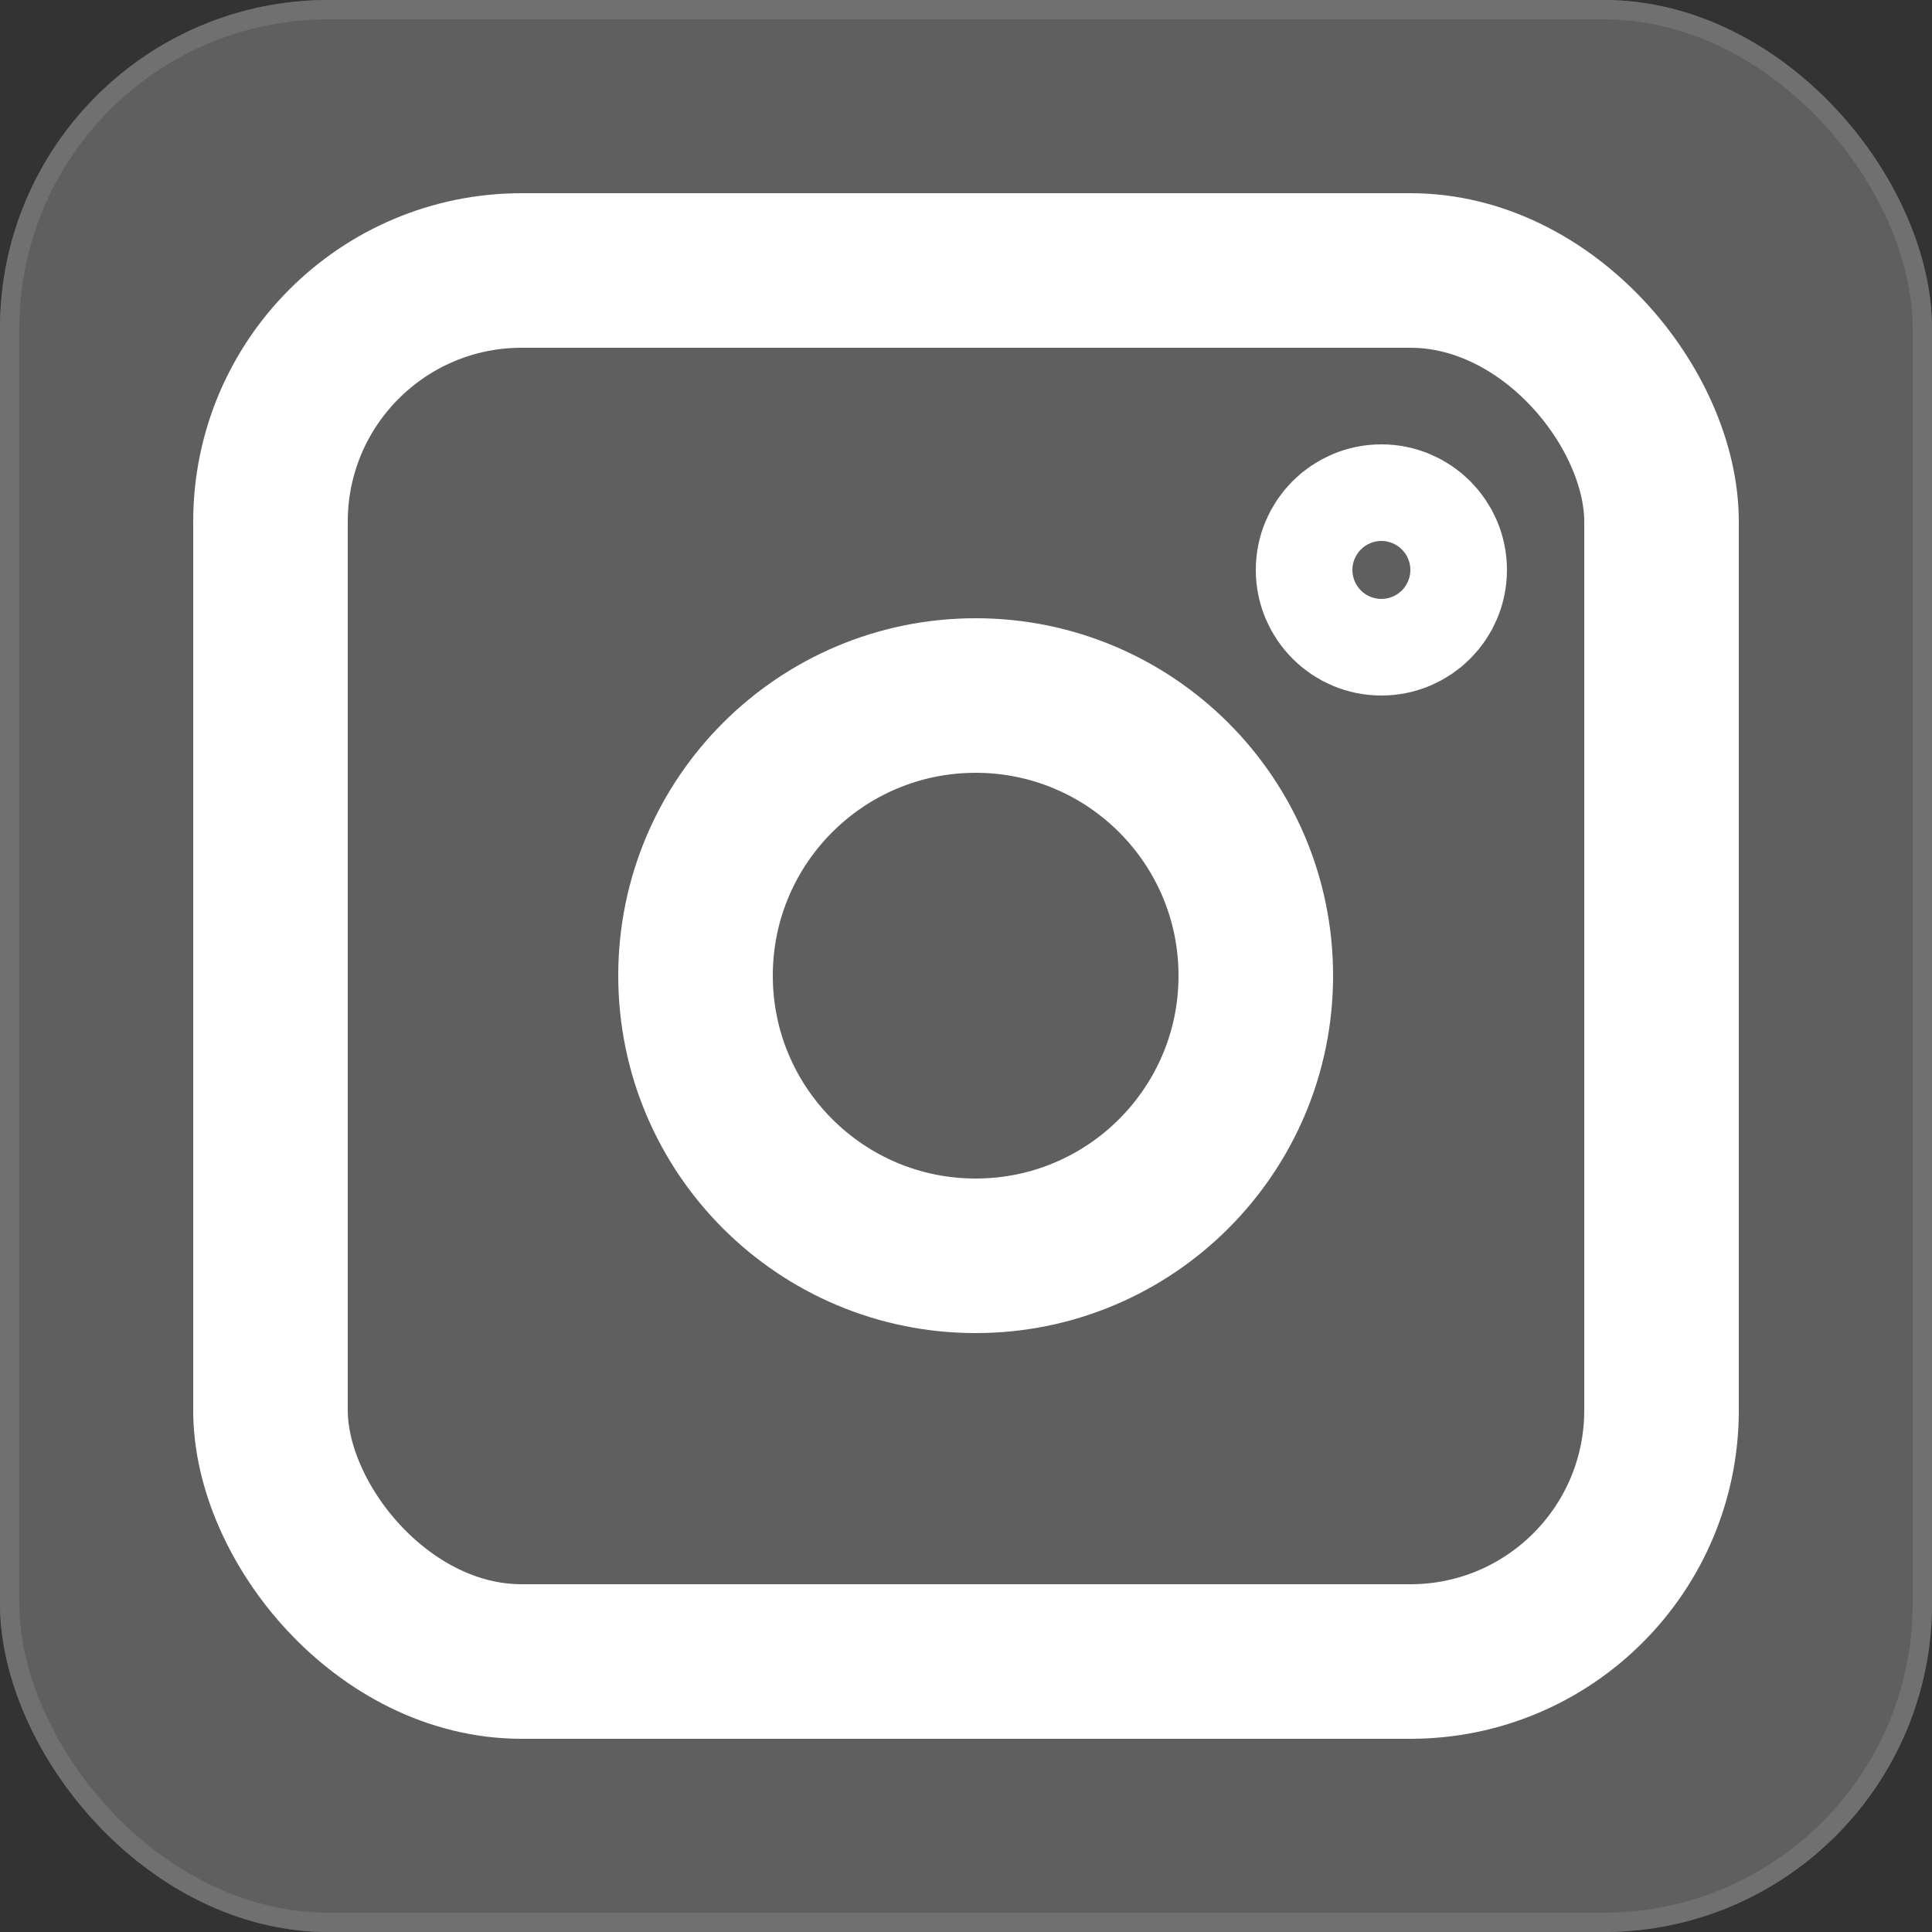 <svg xmlns="http://www.w3.org/2000/svg" width="100" height="100" viewBox="0 0 100 100">
  <rect x="0" y="0" width="100" height="100" fill="#333333" stroke="none"/>
  <g id="Grupo_2" data-name="Grupo 2" transform="translate(-1761 -21)">
    <g id="Rectángulo_3" data-name="Rectángulo 3" transform="translate(1761 21)" fill="#5f5f5f" stroke="#707070" stroke-width="1">
      <rect width="100" height="100" rx="17" stroke="none"/>
      <rect x="0.5" y="0.5" width="99" height="99" rx="16.5" fill="none"/>
    </g>
    <g id="Rectángulo_4" data-name="Rectángulo 4" transform="translate(1771 31)" fill="#5f5f5f" stroke="#fff" stroke-width="8">
      <rect width="80" height="80" rx="17" stroke="none"/>
      <rect x="4" y="4" width="72" height="72" rx="13" fill="none"/>
    </g>
    <g id="Elipse_1" data-name="Elipse 1" transform="translate(1793 53)" fill="none" stroke="#fff" stroke-width="8">
      <circle cx="18.5" cy="18.5" r="18.5" stroke="none"/>
      <circle cx="18.5" cy="18.5" r="14.5" fill="none"/>
    </g>
    <g id="Elipse_2" data-name="Elipse 2" transform="translate(1826 44)" fill="none" stroke="#fff" stroke-width="8">
      <circle cx="6.5" cy="6.5" r="6.5" stroke="none"/>
      <circle cx="6.5" cy="6.5" r="2.5" fill="none"/>
    </g>
  </g>
</svg>
